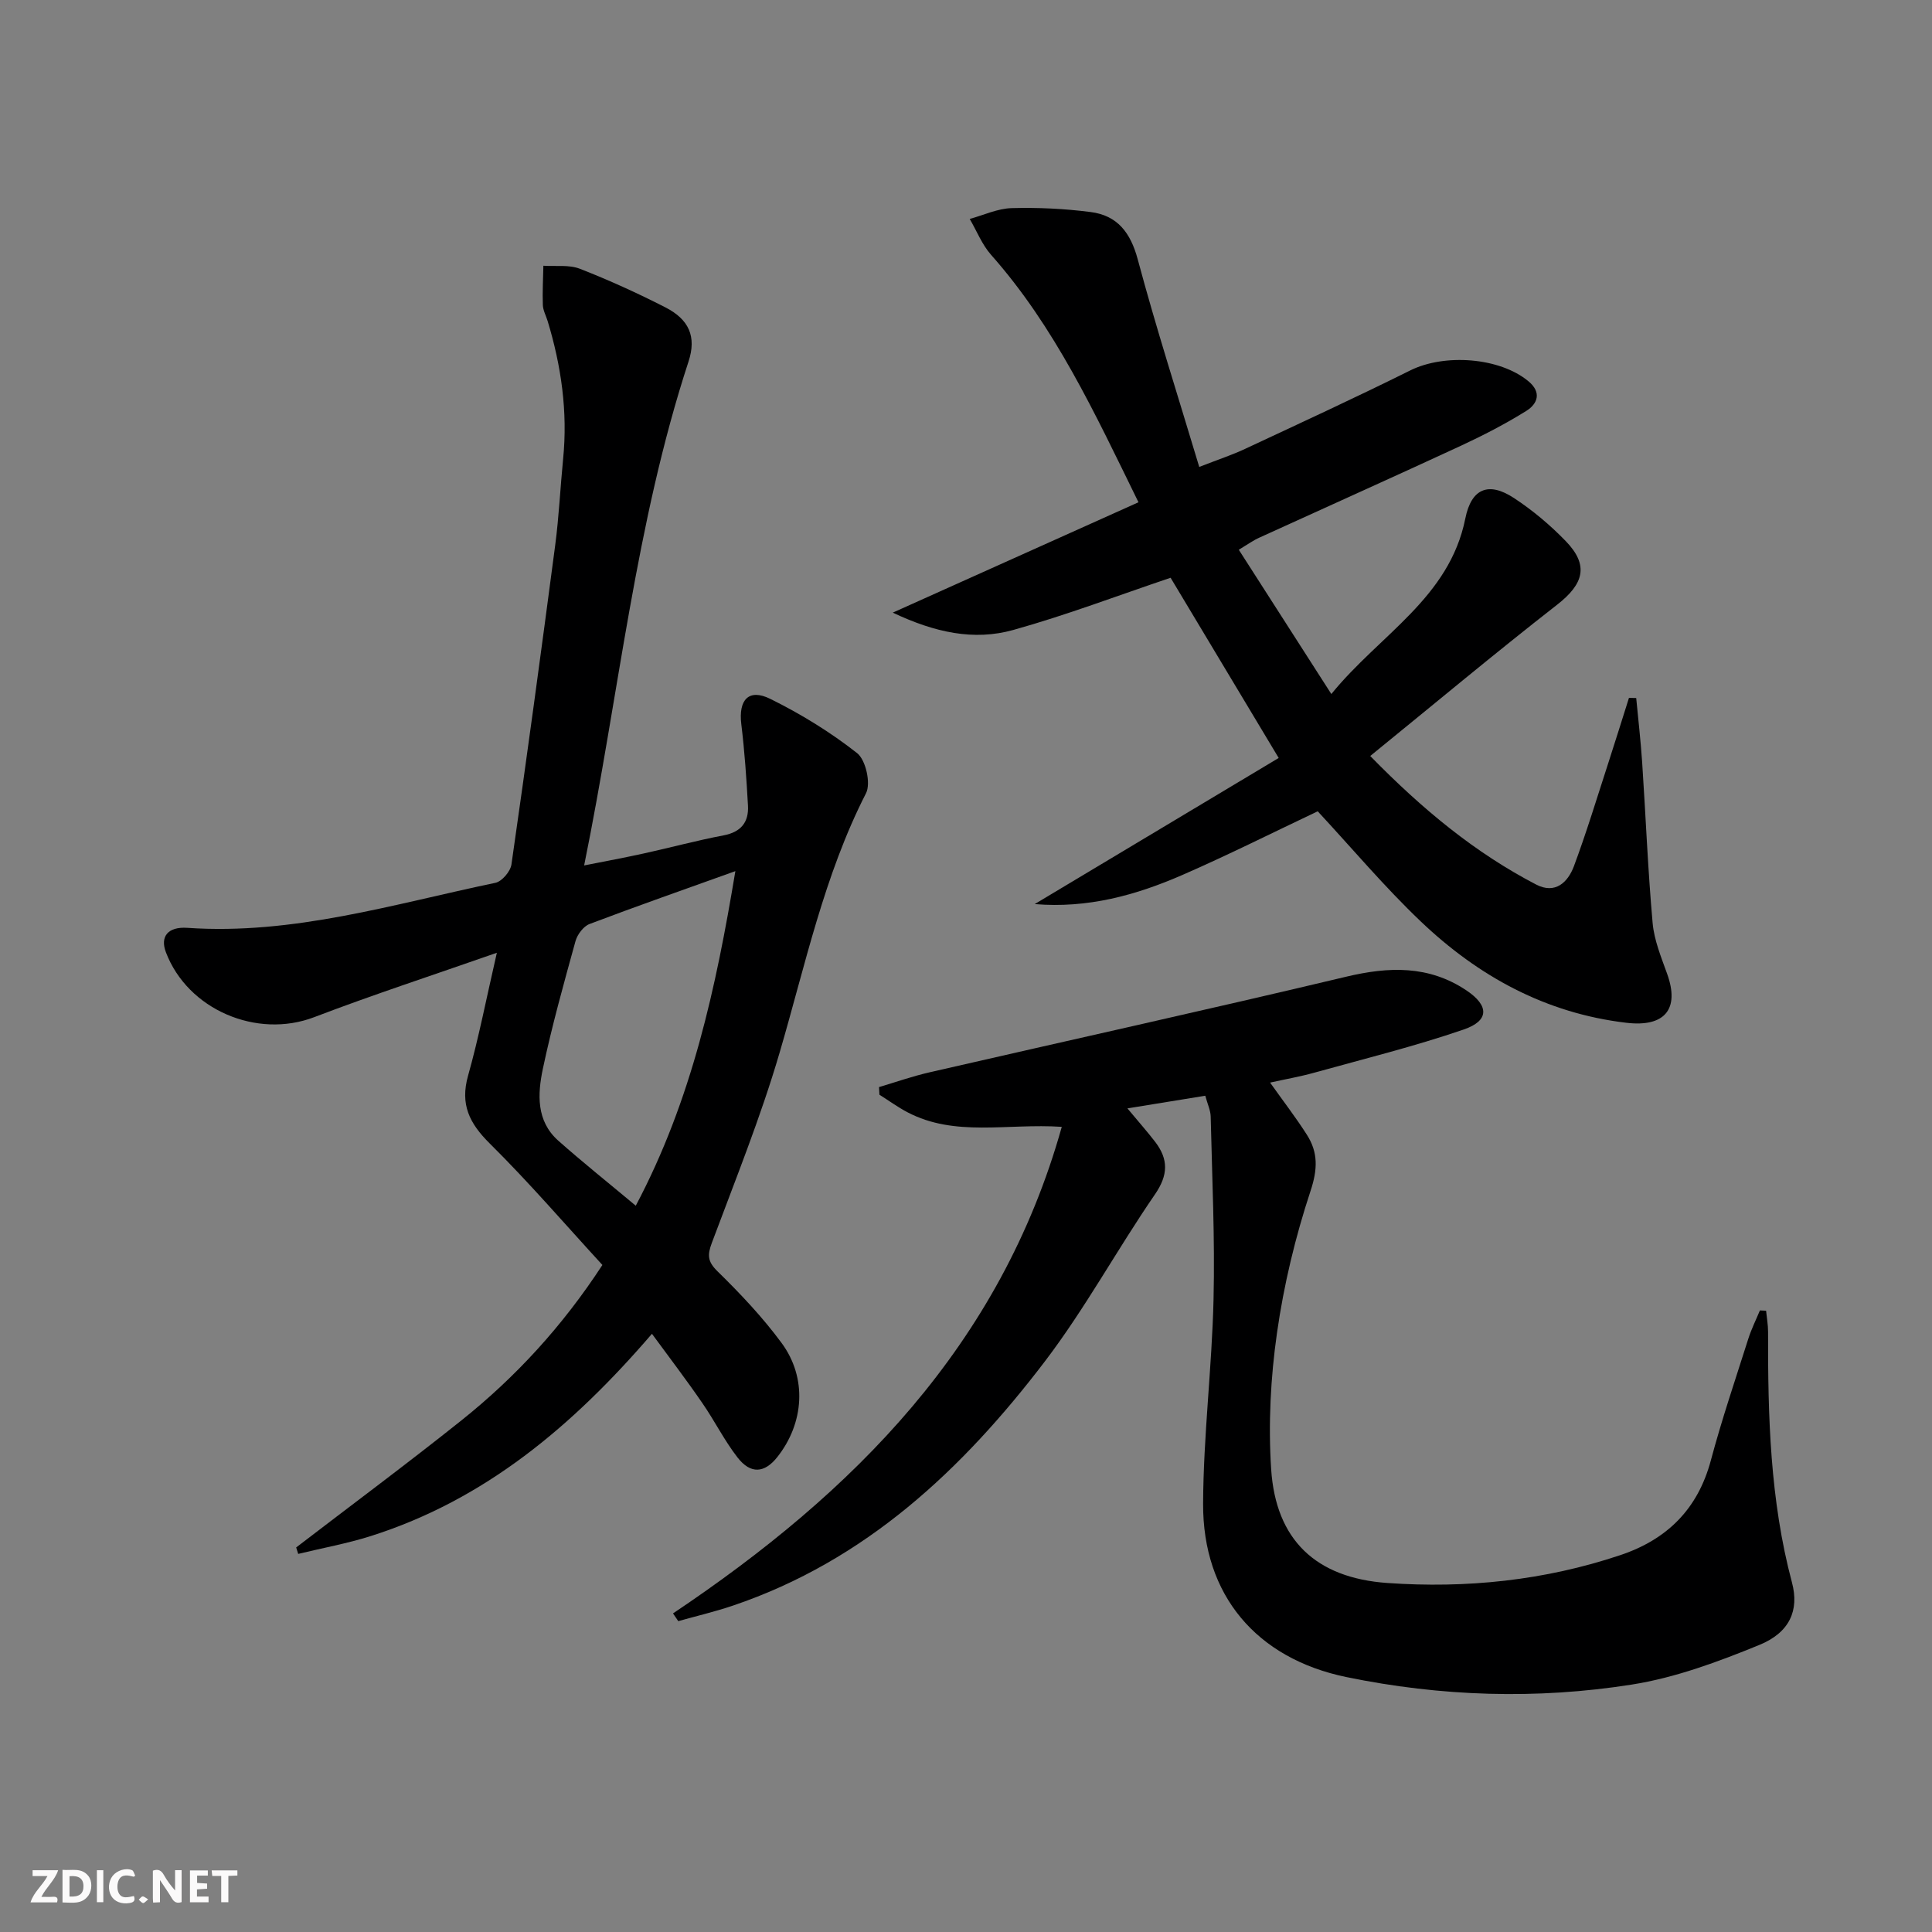<svg enable-background="new 0 0 400 400" viewBox="0 0 400 400" xmlns="http://www.w3.org/2000/svg"><rect x="0" y="0" width="400" height="400" fill="#808080" stroke="none"/><g fill="#fbfafa"><path d="m37.59 393.81c-.92.31-1.52.05-2-.78-.7-1.2-1.52-2.34-2.47-3.78v4.59c-.55.03-.95.05-1.41.07-.03-.37-.06-.64-.06-.91 0-1.91 0-3.81 0-5.7 1.13-.41 1.77-.03 2.29.91.62 1.11 1.38 2.14 2.31 3.19v-4.2h1.35v6.61z"/><path d="m12.94 393.88v-6.75c1.9.19 3.93-.54 5.37 1.29.8 1.01.78 2.88.03 3.97-1.37 1.97-3.4 1.51-5.4 1.49m1.45-1.22c2.04.12 2.92-.58 2.89-2.21-.03-1.51-.98-2.19-2.89-2z"/><path d="m11.81 393.87h-5.49c.68-2.18 2.47-3.48 3.51-5.45h-3.08v-1.21h5.29c-.71 2.13-2.44 3.48-3.47 5.51.86 0 1.63.04 2.39-.01.79-.05 1.14.21.85 1.16"/><path d="m39.33 393.86v-6.61h3.7v1.07h-2.22v1.52c.68.04 1.34.09 2.07.13v1.07c-.72.05-1.38.09-2.1.14v1.48h2.4v1.19h-3.85z"/><path d="m27.71 388.56c-1.15-.3-2.46-.61-3.1.64-.37.73-.41 1.93-.06 2.67.63 1.35 1.99.93 3.17.68.35.94-.01 1.32-.93 1.46-1.62.25-3.05-.27-3.76-1.48-.73-1.25-.6-3.03.31-4.17.88-1.11 2.71-1.7 4-1.16.32.13.44.74.65 1.12-.1.08-.19.16-.28.24"/><path d="m49.15 387.24v1.07c-.59.02-1.17.05-1.87.08v5.44h-1.48v-5.44h-1.85c-.05-.4-.08-.73-.13-1.15z"/><path d="m20.06 387.21h1.33v6.62h-1.33z"/><path d="m30.68 393.25c-.49.38-.8.79-1.05.76-.32-.05-.6-.45-.9-.7.26-.24.51-.64.8-.67.29-.04.62.3 1.15.61"/></g><path d="m134.98 276.15c-16.44 19.12-34.61 34.39-58.23 41.88-4.9 1.55-10 2.47-15.01 3.69-.14-.45-.28-.89-.42-1.34 11.41-8.75 22.97-17.33 34.21-26.3 11.24-8.98 20.91-19.49 29.19-32.18-7.72-8.41-15.19-17.1-23.31-25.14-4.23-4.19-6.18-8.1-4.5-14.06 2.23-7.92 3.79-16.03 5.96-25.44-13.31 4.66-25.69 8.7-37.84 13.34-11.82 4.52-26.18-1.53-30.69-13.47-1.21-3.19.38-5.31 4.45-5.03 21.94 1.51 42.71-4.93 63.77-9.32 1.36-.28 3.13-2.37 3.33-3.81 3.17-22.02 6.16-44.06 9.06-66.11.78-5.92 1.05-11.91 1.64-17.86.97-9.75-.38-19.22-3.21-28.54-.34-1.11-.95-2.2-.99-3.32-.1-2.7.06-5.41.11-8.12 2.53.17 5.29-.25 7.54.62 6.03 2.35 11.95 5.05 17.71 7.99 4.89 2.5 6.5 6.05 4.8 11.23-11.01 33.63-14.38 68.8-21.61 104.32 4.57-.91 8.5-1.63 12.39-2.49 5.51-1.21 10.96-2.69 16.5-3.74 3.61-.69 5.22-2.75 5.03-6.15-.31-5.63-.7-11.26-1.38-16.86-.62-5.05 1.53-7.46 6.01-5.24 6.32 3.12 12.44 6.88 17.97 11.23 1.79 1.41 2.88 6.27 1.84 8.3-8.71 17.05-12.57 35.6-17.9 53.74-3.91 13.34-9.15 26.3-14.02 39.35-.94 2.52-.91 3.85 1.18 5.9 4.74 4.64 9.35 9.52 13.27 14.84 5.33 7.24 4.65 16.59-.89 23.6-2.64 3.34-5.51 3.6-8.23.11-2.74-3.52-4.75-7.6-7.3-11.28-3.26-4.75-6.76-9.34-10.43-14.34zm17.27-95.79c-10.61 3.81-20.45 7.25-30.2 10.95-1.26.48-2.52 2.17-2.9 3.54-2.42 8.77-4.88 17.54-6.76 26.44-1.09 5.2-1.4 10.78 3.18 14.86 5.07 4.5 10.38 8.73 16.06 13.48 11.63-21.97 16.6-45.09 20.62-69.27z" fill="#000001"/><path d="m139.34 334.04c37.37-25.04 67.8-55.47 80.49-100.74-11.41-.75-22.12 2.15-31.97-3.03-2.01-1.06-3.86-2.41-5.78-3.62-.03-.53-.06-1.05-.09-1.58 3.47-1.03 6.91-2.24 10.43-3.05 28.76-6.61 57.57-12.96 86.28-19.8 8.85-2.11 17.1-2.38 24.89 2.82 4.72 3.15 4.79 6.28-.55 8.11-10.16 3.49-20.62 6.07-30.98 8.95-2.86.8-5.81 1.31-9.1 2.04 2.71 3.82 5.32 7.2 7.61 10.79 2.34 3.66 2.25 7.14.77 11.62-3.15 9.54-5.54 19.46-6.95 29.4-1.33 9.29-1.82 18.88-1.21 28.24.96 14.61 9.22 22.5 24.04 23.55 16.38 1.15 32.55-.51 48.23-5.76 9.68-3.24 16.05-9.51 18.76-19.61 2.27-8.49 5.1-16.82 7.76-25.2.64-2.01 1.59-3.91 2.4-5.86.43.02.85.04 1.28.06.14 1.45.41 2.9.41 4.35-.04 17.47.4 34.87 4.95 51.93 1.54 5.76-.5 10.36-6.74 12.91-8.53 3.49-17.42 6.8-26.47 8.22-19.66 3.1-39.48 2.47-59.04-1.56-18.62-3.84-29.75-16.97-29.67-35.89.06-14.11 1.83-28.2 2.16-42.31.3-12.61-.3-25.24-.59-37.86-.03-1.27-.64-2.52-1.12-4.3-5.23.85-10.21 1.66-16.12 2.62 2.31 2.78 4.12 4.81 5.77 6.96 2.73 3.59 2.69 6.83-.06 10.83-7.81 11.36-14.43 23.59-22.76 34.54-17.06 22.4-37.17 41.33-64.64 50.62-3.7 1.25-7.53 2.15-11.3 3.21-.37-.55-.73-1.07-1.09-1.6z" fill="#000001"/><path d="m256.48 113.82c6.33 9.87 12.41 19.34 19.16 29.87 10.03-12.34 24.43-19.85 27.74-36.35 1.25-6.21 4.8-7.7 10.1-4.21 3.86 2.54 7.49 5.59 10.7 8.91 4.84 5.01 3.72 8.85-1.78 13.15-12.94 10.09-25.54 20.63-38.71 31.33 10.9 11.14 21.73 20.05 34.36 26.62 3.95 2.05 6.57-.47 7.82-3.82 2.6-6.98 4.76-14.13 7.07-21.22 1.47-4.53 2.88-9.07 4.32-13.61.5.01 1 .02 1.5.03.42 4.43.93 8.84 1.23 13.28.74 11.1 1.18 22.23 2.17 33.31.32 3.56 1.77 7.07 3 10.5 2.65 7.35-.51 11.07-8.4 10.15-16.71-1.96-30.67-9.62-42.59-20.97-7.56-7.2-14.31-15.24-21.35-22.82-9.25 4.38-18.58 9.07-28.13 13.23-9.56 4.16-19.54 6.9-30.46 5.98 16.81-10.07 33.62-20.13 50.51-30.25-7.96-13.27-15.2-25.34-22.38-37.31-10.87 3.66-21.58 7.74-32.58 10.81-8.16 2.28-16.24.53-24.94-3.59 17.58-7.89 33.98-15.26 50.87-22.85-9.09-18.56-17.31-36.33-30.51-51.22-1.88-2.12-2.97-4.94-4.43-7.44 2.89-.79 5.76-2.16 8.68-2.24 5.45-.15 10.96.11 16.37.81 5.52.71 8.25 4.25 9.74 9.81 3.8 14.19 8.3 28.18 12.73 42.96 4.09-1.59 6.86-2.5 9.48-3.73 11.44-5.35 22.91-10.63 34.21-16.25 7.09-3.52 18.49-2.71 24.46 2.24 2.79 2.31 1.91 4.68-.43 6.14-4.35 2.71-8.94 5.08-13.59 7.24-13.85 6.42-27.79 12.66-41.68 19-1.19.52-2.27 1.31-4.26 2.51z" fill="#000001"/></svg>
